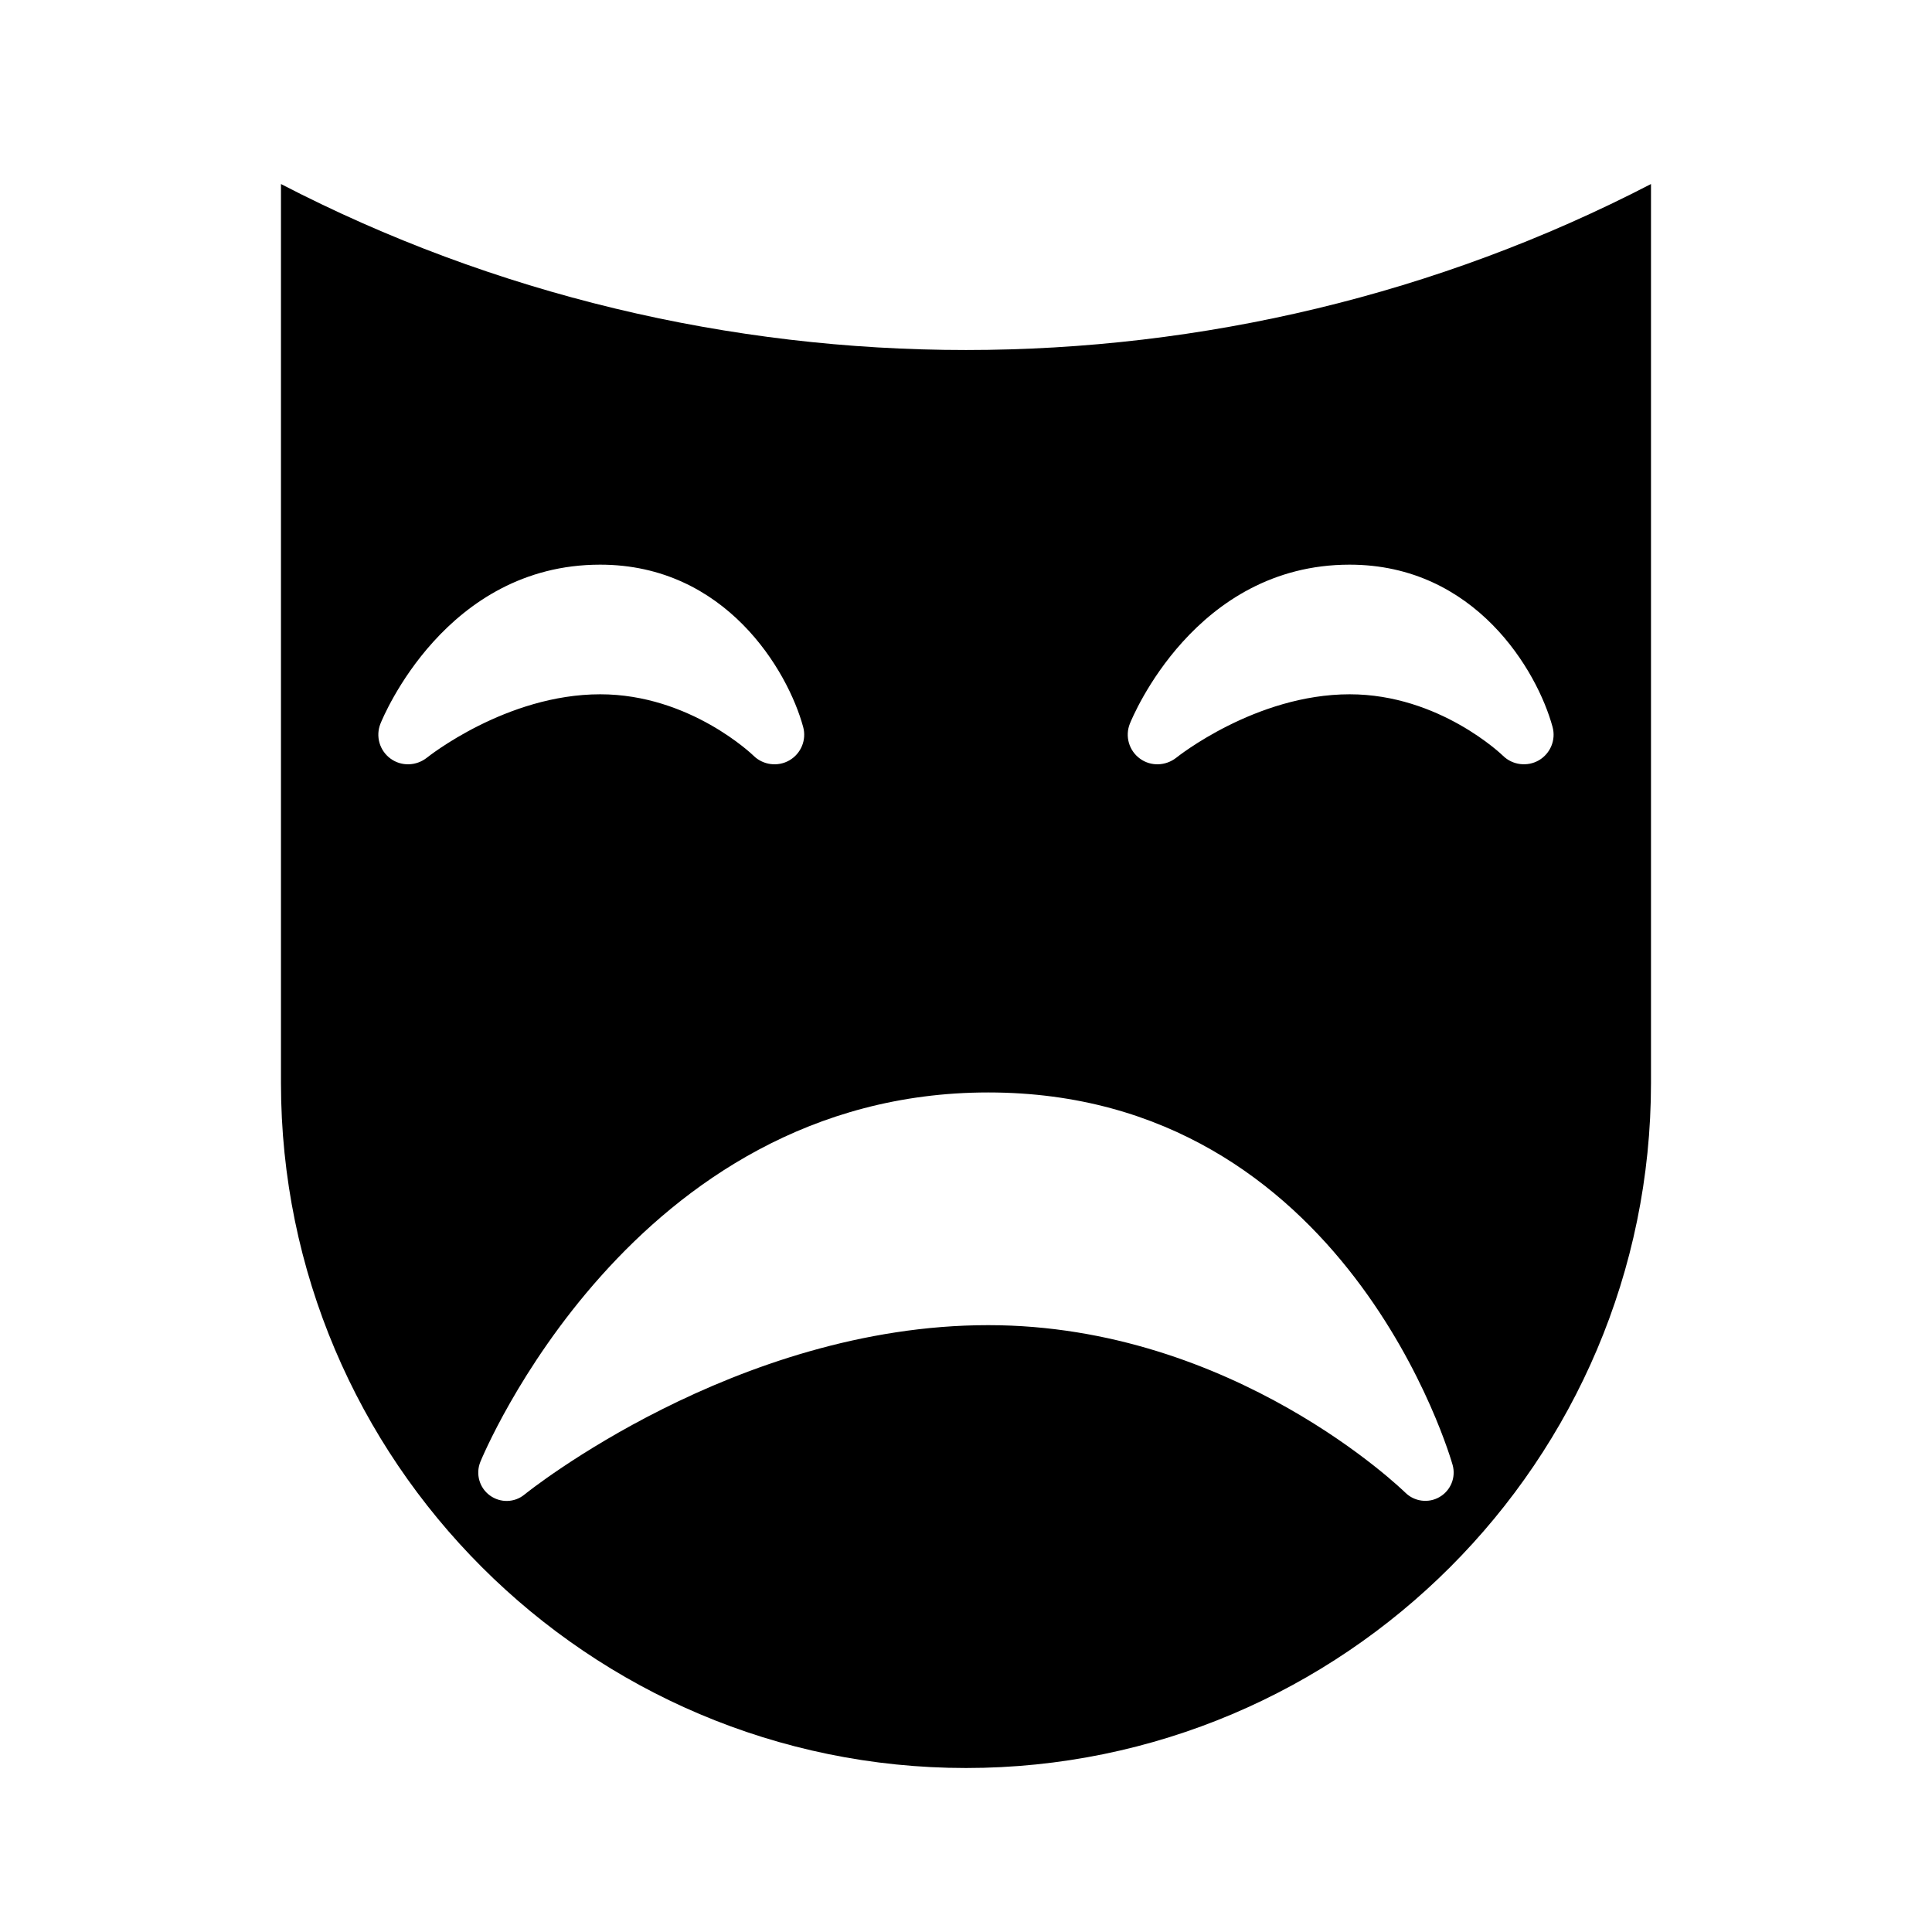 <?xml version="1.0" encoding="UTF-8"?>
<!-- Uploaded to: SVG Repo, www.svgrepo.com, Generator: SVG Repo Mixer Tools -->
<svg fill="#000000" width="800px" height="800px" version="1.1" viewBox="144 144 512 512" xmlns="http://www.w3.org/2000/svg">
 <path d="m400 612.54c100.09 0 181.53-81.43 181.53-181.53v-238.24c-113.17 58.648-249.91 58.648-363.07 0v238.24c0.016 100.1 81.461 181.53 181.55 181.53zm43.422-276.75c0.691-1.715 17.285-42.148 58.238-42.148 33.297 0 49.734 28.133 53.781 42.996 0.945 3.434-0.566 7.055-3.621 8.848-3.086 1.777-6.992 1.273-9.508-1.195-0.156-0.156-16.816-16.297-40.637-16.297-24.938 0-45.738 16.641-45.957 16.816-2.816 2.203-6.738 2.348-9.621 0.234-2.914-2.121-4-5.93-2.676-9.254zm-195.94 9.242c-2.898-2.125-3.984-5.918-2.66-9.242 0.691-1.715 17.285-42.148 58.223-42.148 33.297 0 49.75 28.133 53.797 42.996 0.945 3.434-0.551 7.055-3.621 8.848-3.055 1.777-6.977 1.289-9.508-1.195-0.156-0.156-16.816-16.297-40.652-16.297-24.922 0-45.723 16.641-45.941 16.816-2.816 2.207-6.738 2.348-9.637 0.223zm23.789 186.44c0.395-0.977 40.148-97.961 134.63-97.961 95.109 0 122.8 97.785 123.07 98.762 0.898 3.289-0.535 6.754-3.481 8.453-2.93 1.715-6.676 1.211-9.07-1.164-0.457-0.441-45.453-44.383-110.52-44.383-67.07 0-122.35 44.43-122.9 44.887-2.644 2.188-6.422 2.266-9.195 0.234-2.75-2.012-3.789-5.648-2.531-8.828z"/>
</svg>